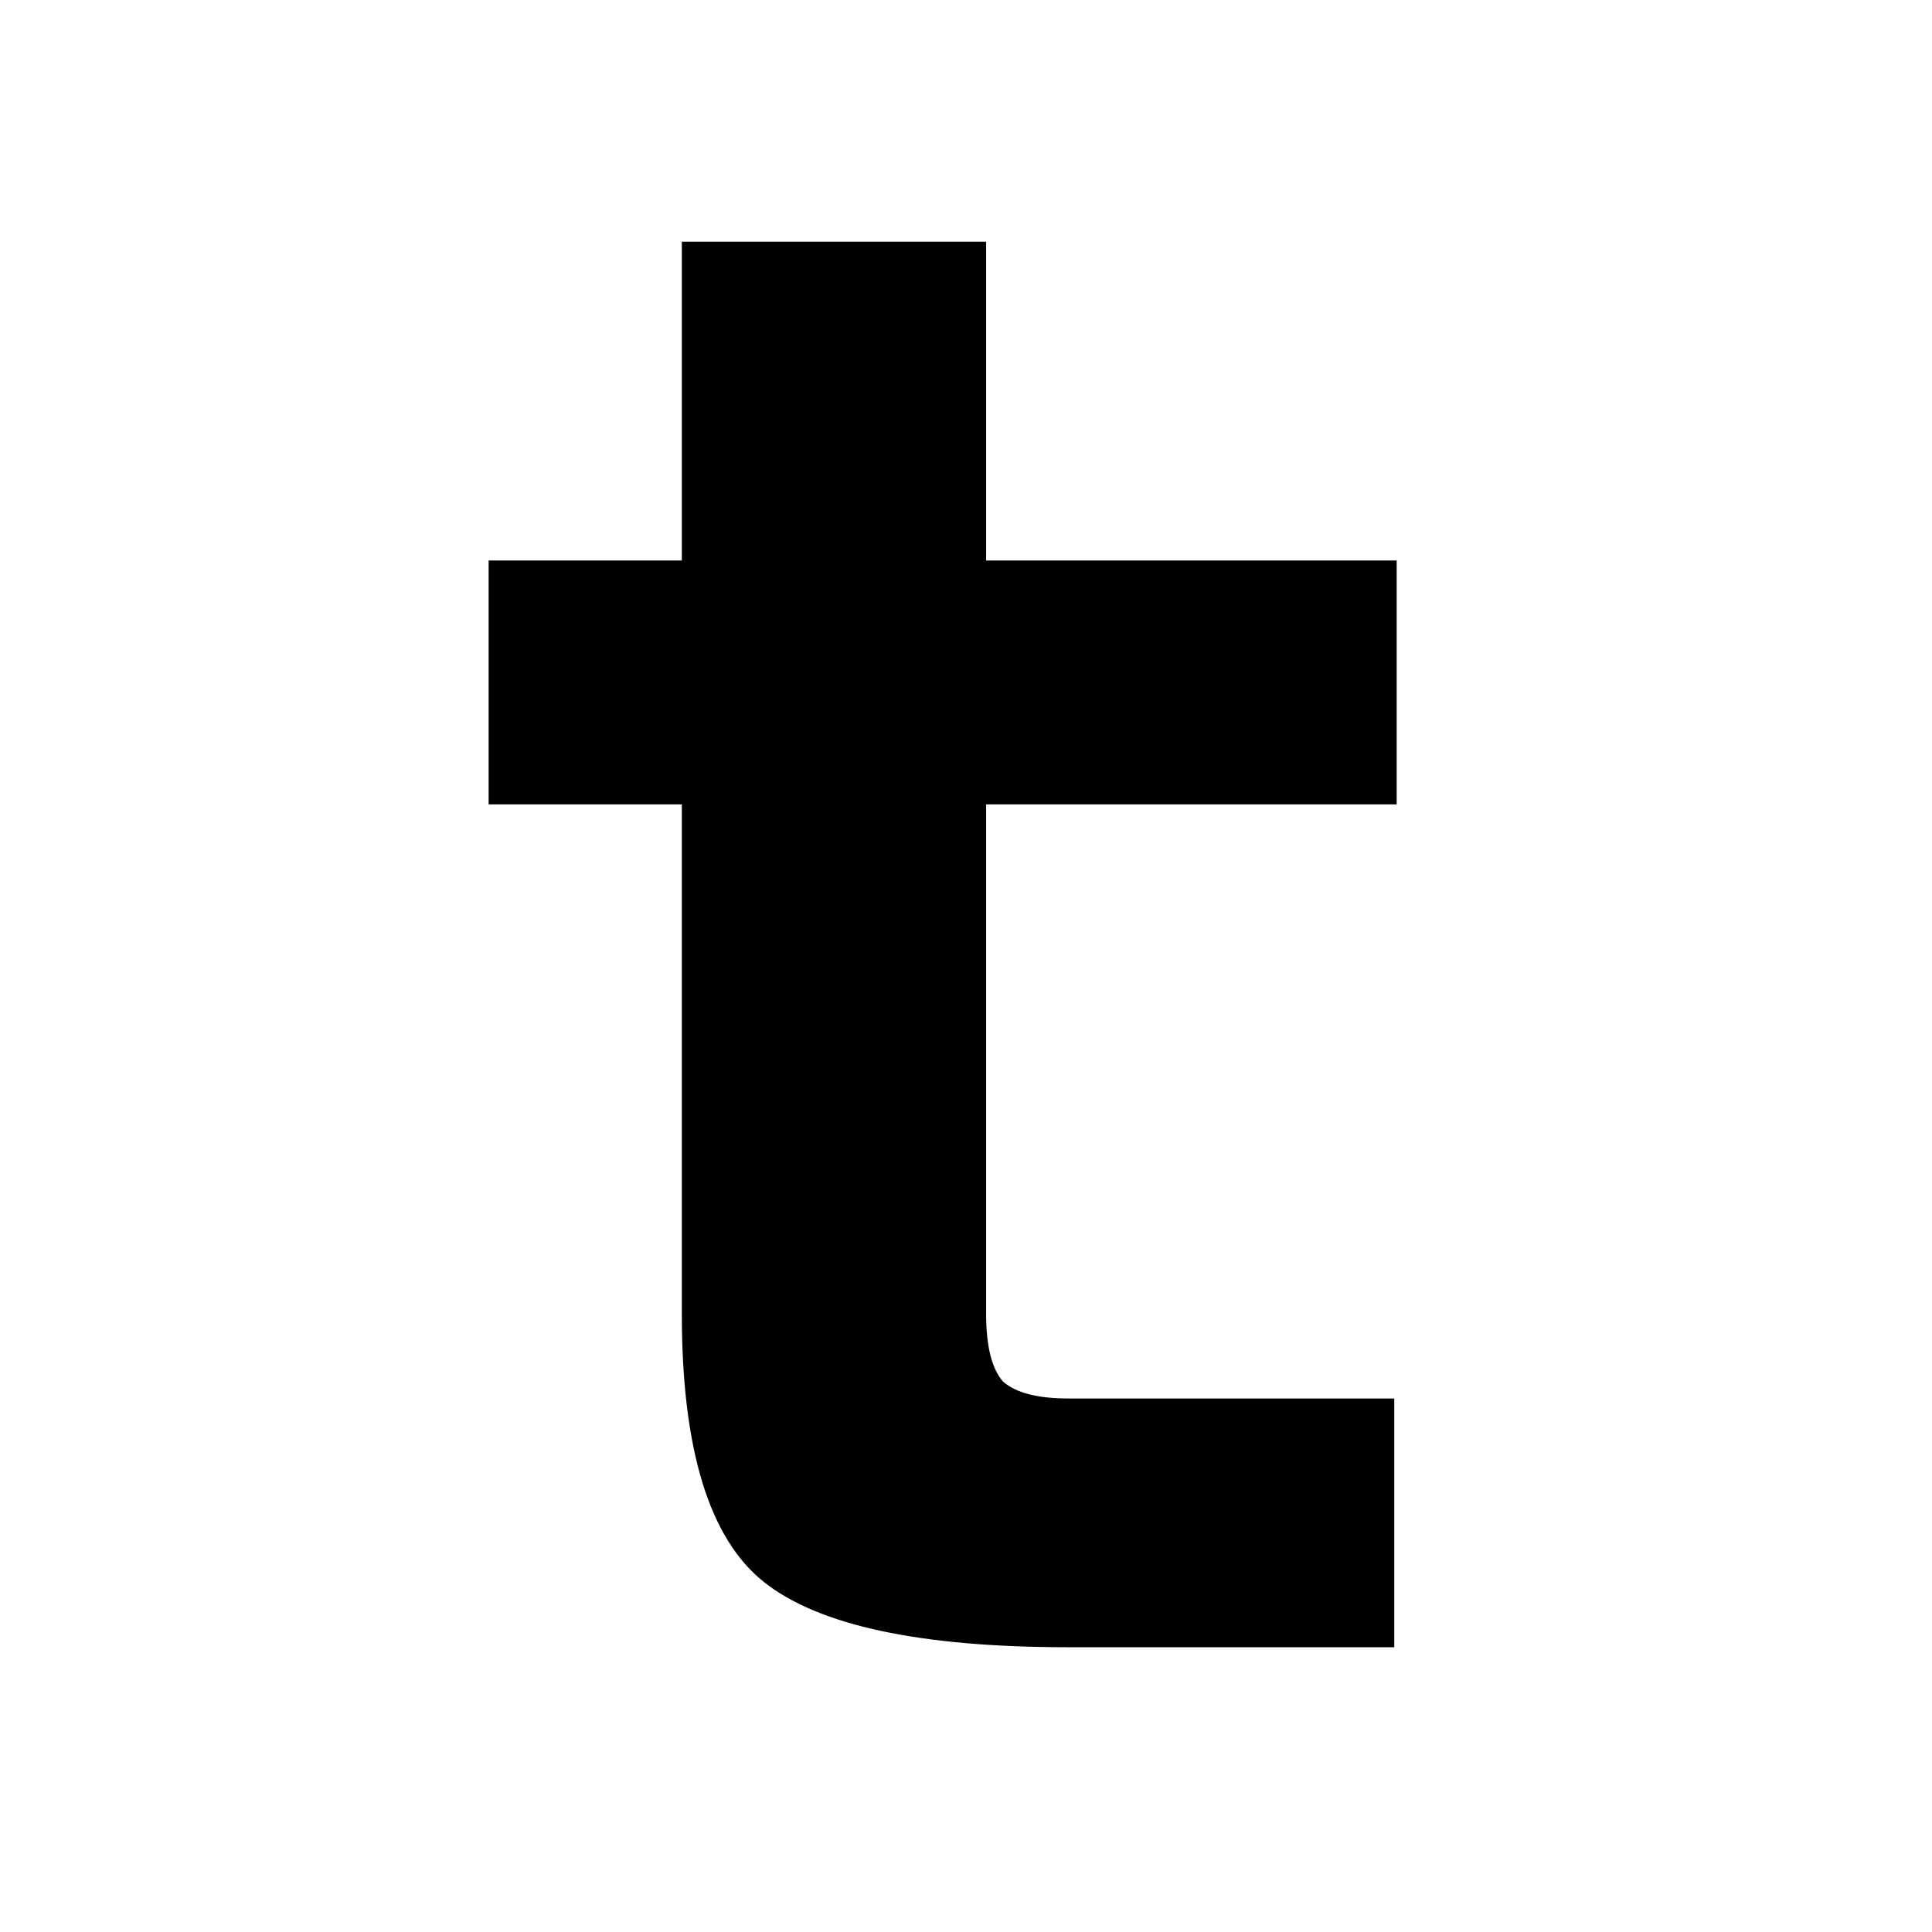 <svg width="3840" height="3840" viewBox="0 0 3840 3840" fill="none" xmlns="http://www.w3.org/2000/svg">
<rect x="0" y="0" width="3840" height="3840" fill="#333333" stroke="none"/>
<rect width="3840" height="3840" fill="url(#paint0_linear_147_4)"/>
<rect width="3840" height="3840" fill="white"/>
<path d="M971.2 1114H1355.2V480.4H1960V1114H2776V1598.8H1960V2611.6C1960 2675.6 1971.2 2720.4 1993.6 2746C2019.2 2768.4 2062.4 2779.6 2123.2 2779.6H2771.2V3274H2123.2C1828.8 3274 1627.2 3230.8 1518.4 3144.4C1409.6 3058 1355.2 2880.4 1355.2 2611.6V1598.8H971.2V1114Z" fill="white"/>
<path d="M971.2 1114H1355.2V480.4H1960V1114H2776V1598.8H1960V2611.6C1960 2675.6 1971.2 2720.4 1993.6 2746C2019.2 2768.4 2062.4 2779.6 2123.2 2779.6H2771.2V3274H2123.2C1828.8 3274 1627.2 3230.8 1518.4 3144.4C1409.6 3058 1355.2 2880.4 1355.2 2611.6V1598.8H971.2V1114Z" fill="black"/>
<defs>
<linearGradient id="paint0_linear_147_4" x1="1920" y1="0" x2="1920" y2="3840" gradientUnits="userSpaceOnUse">
<stop stop-color="#0D42FF"/>
<stop offset="1" stop-color="#0D6EFF"/>
</linearGradient>
</defs>
</svg>
